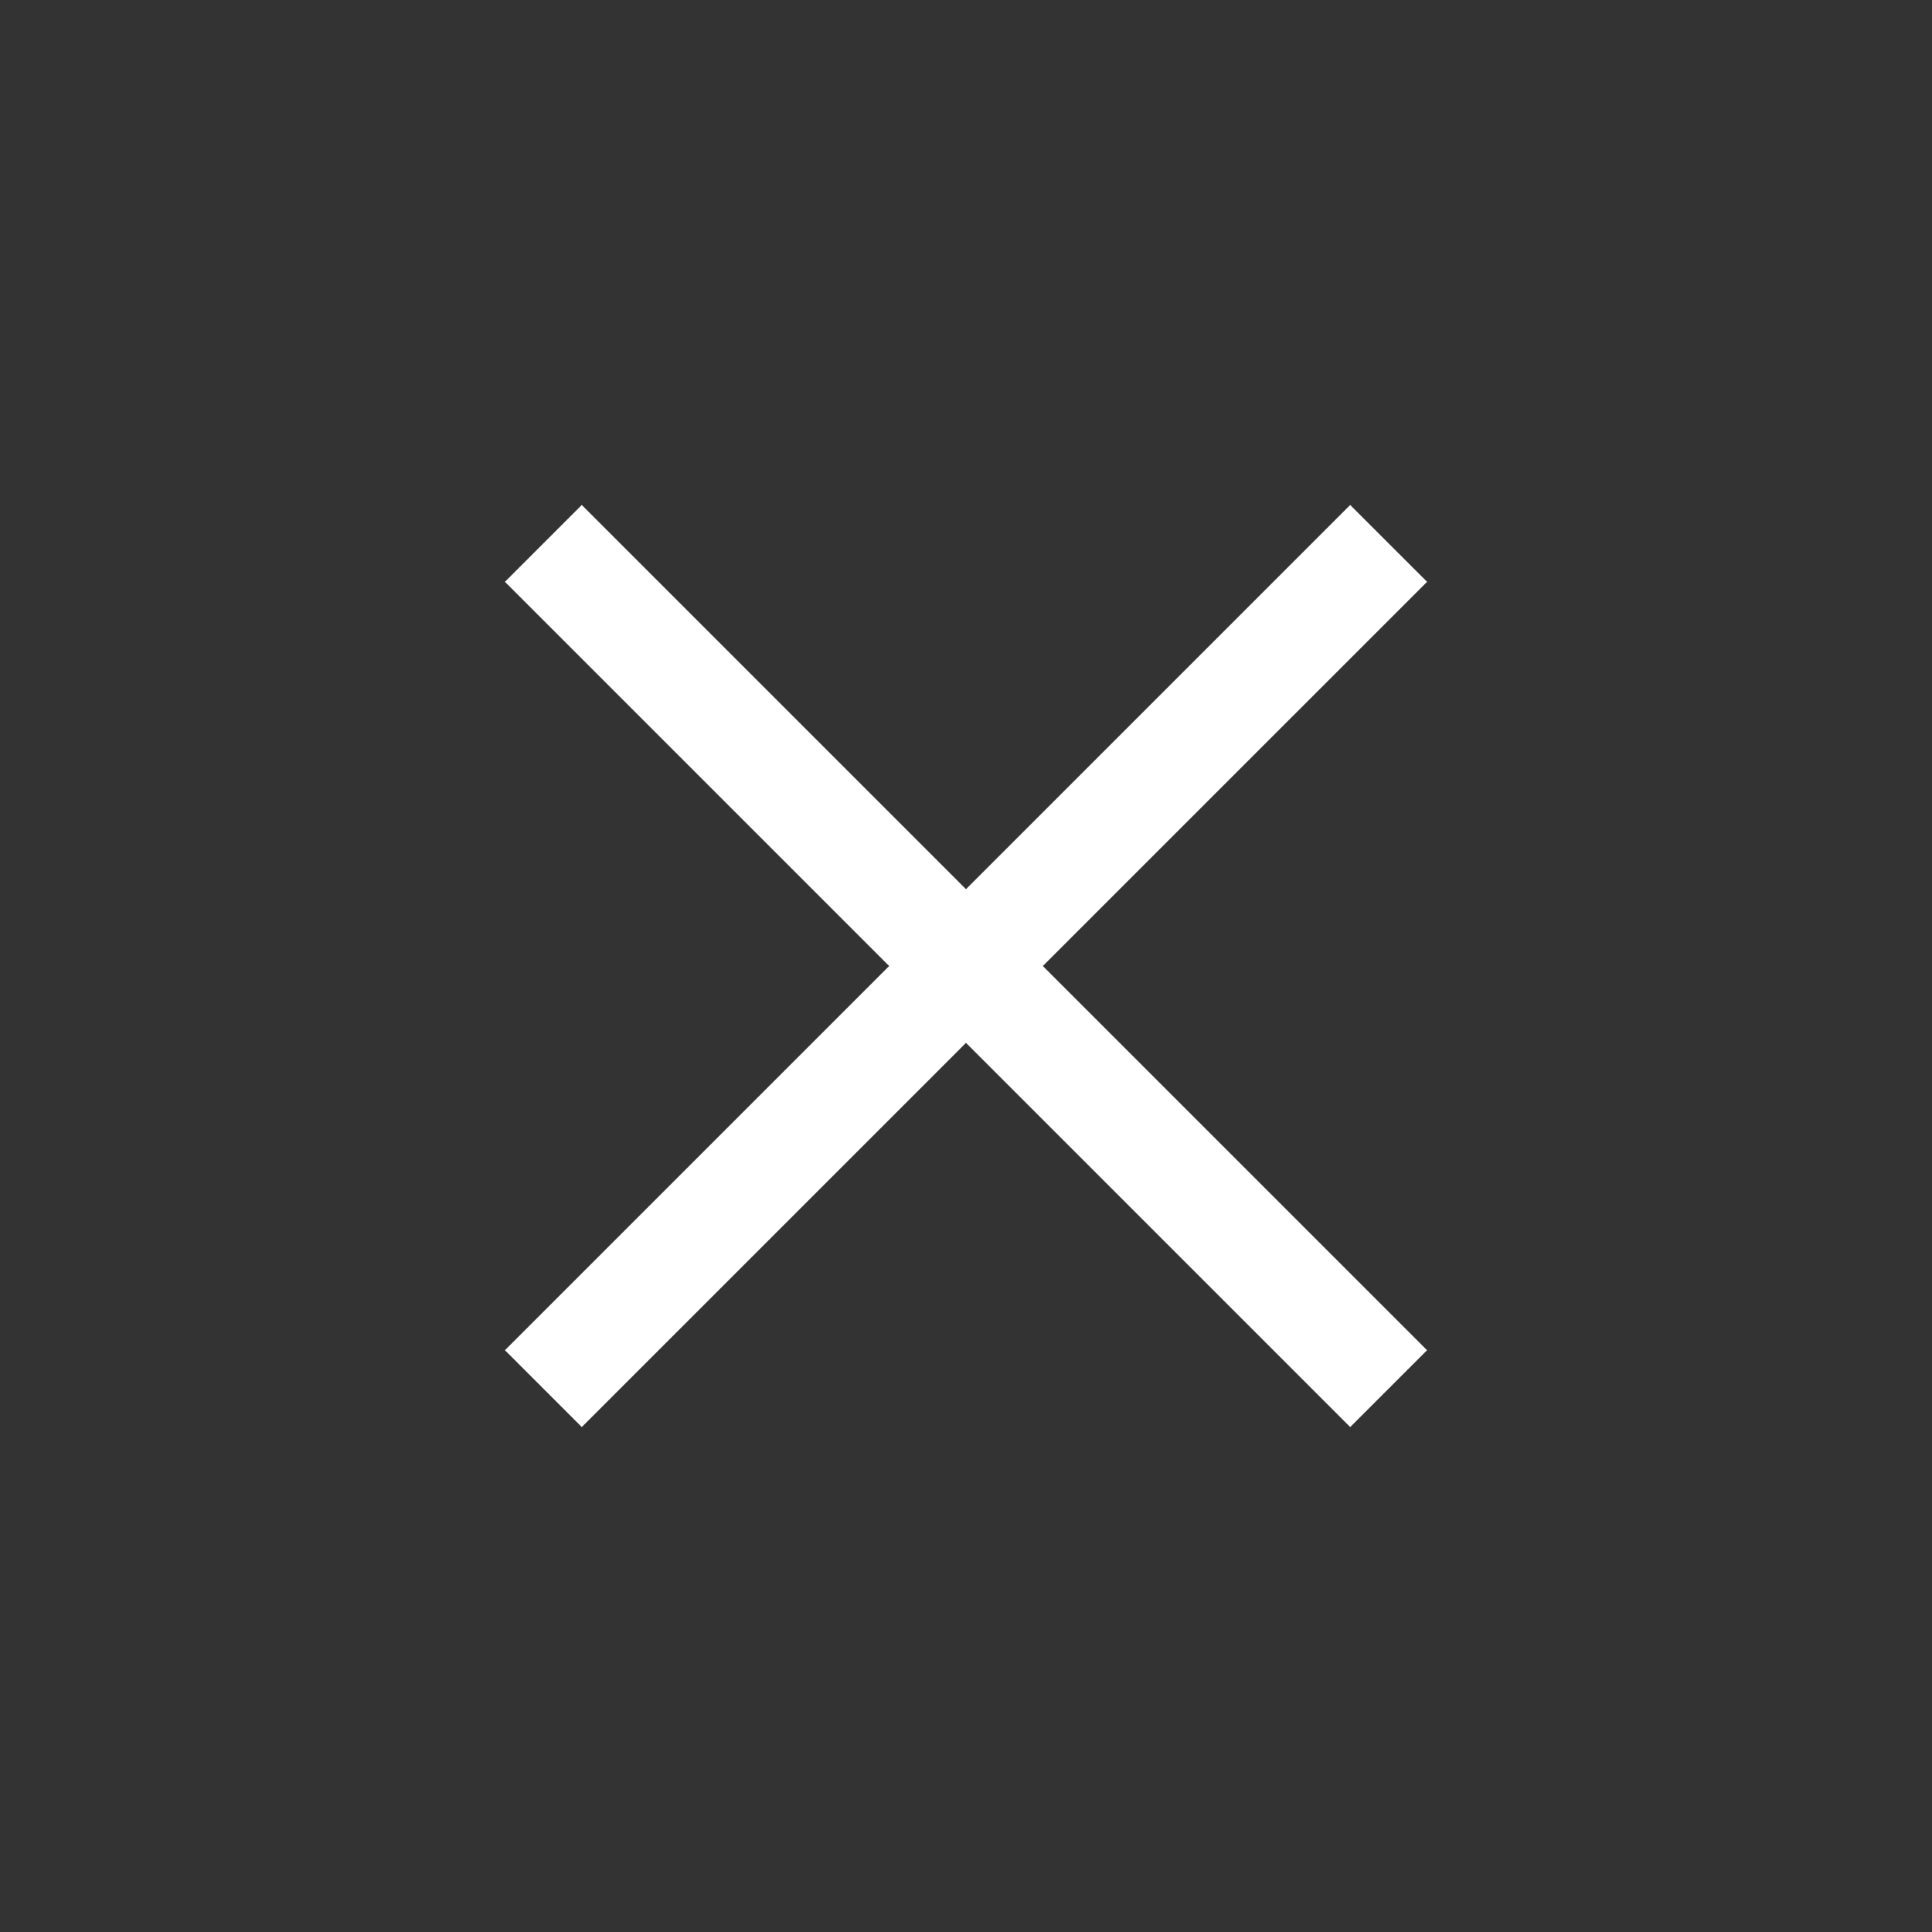 <?xml version="1.0" encoding="UTF-8"?> <svg xmlns="http://www.w3.org/2000/svg" width="48" height="48" viewBox="0 0 48 48" fill="none"><rect x="0" y="0" width="48" height="48" fill="#333333" stroke="none"/><path d="M14.454 12.546L35.455 33.546L33.545 35.455L12.545 14.455L14.454 12.546Z" fill="white"></path><path d="M35.455 14.455L14.454 35.455L12.545 33.546L33.545 12.546L35.455 14.455Z" fill="white"></path></svg> 
